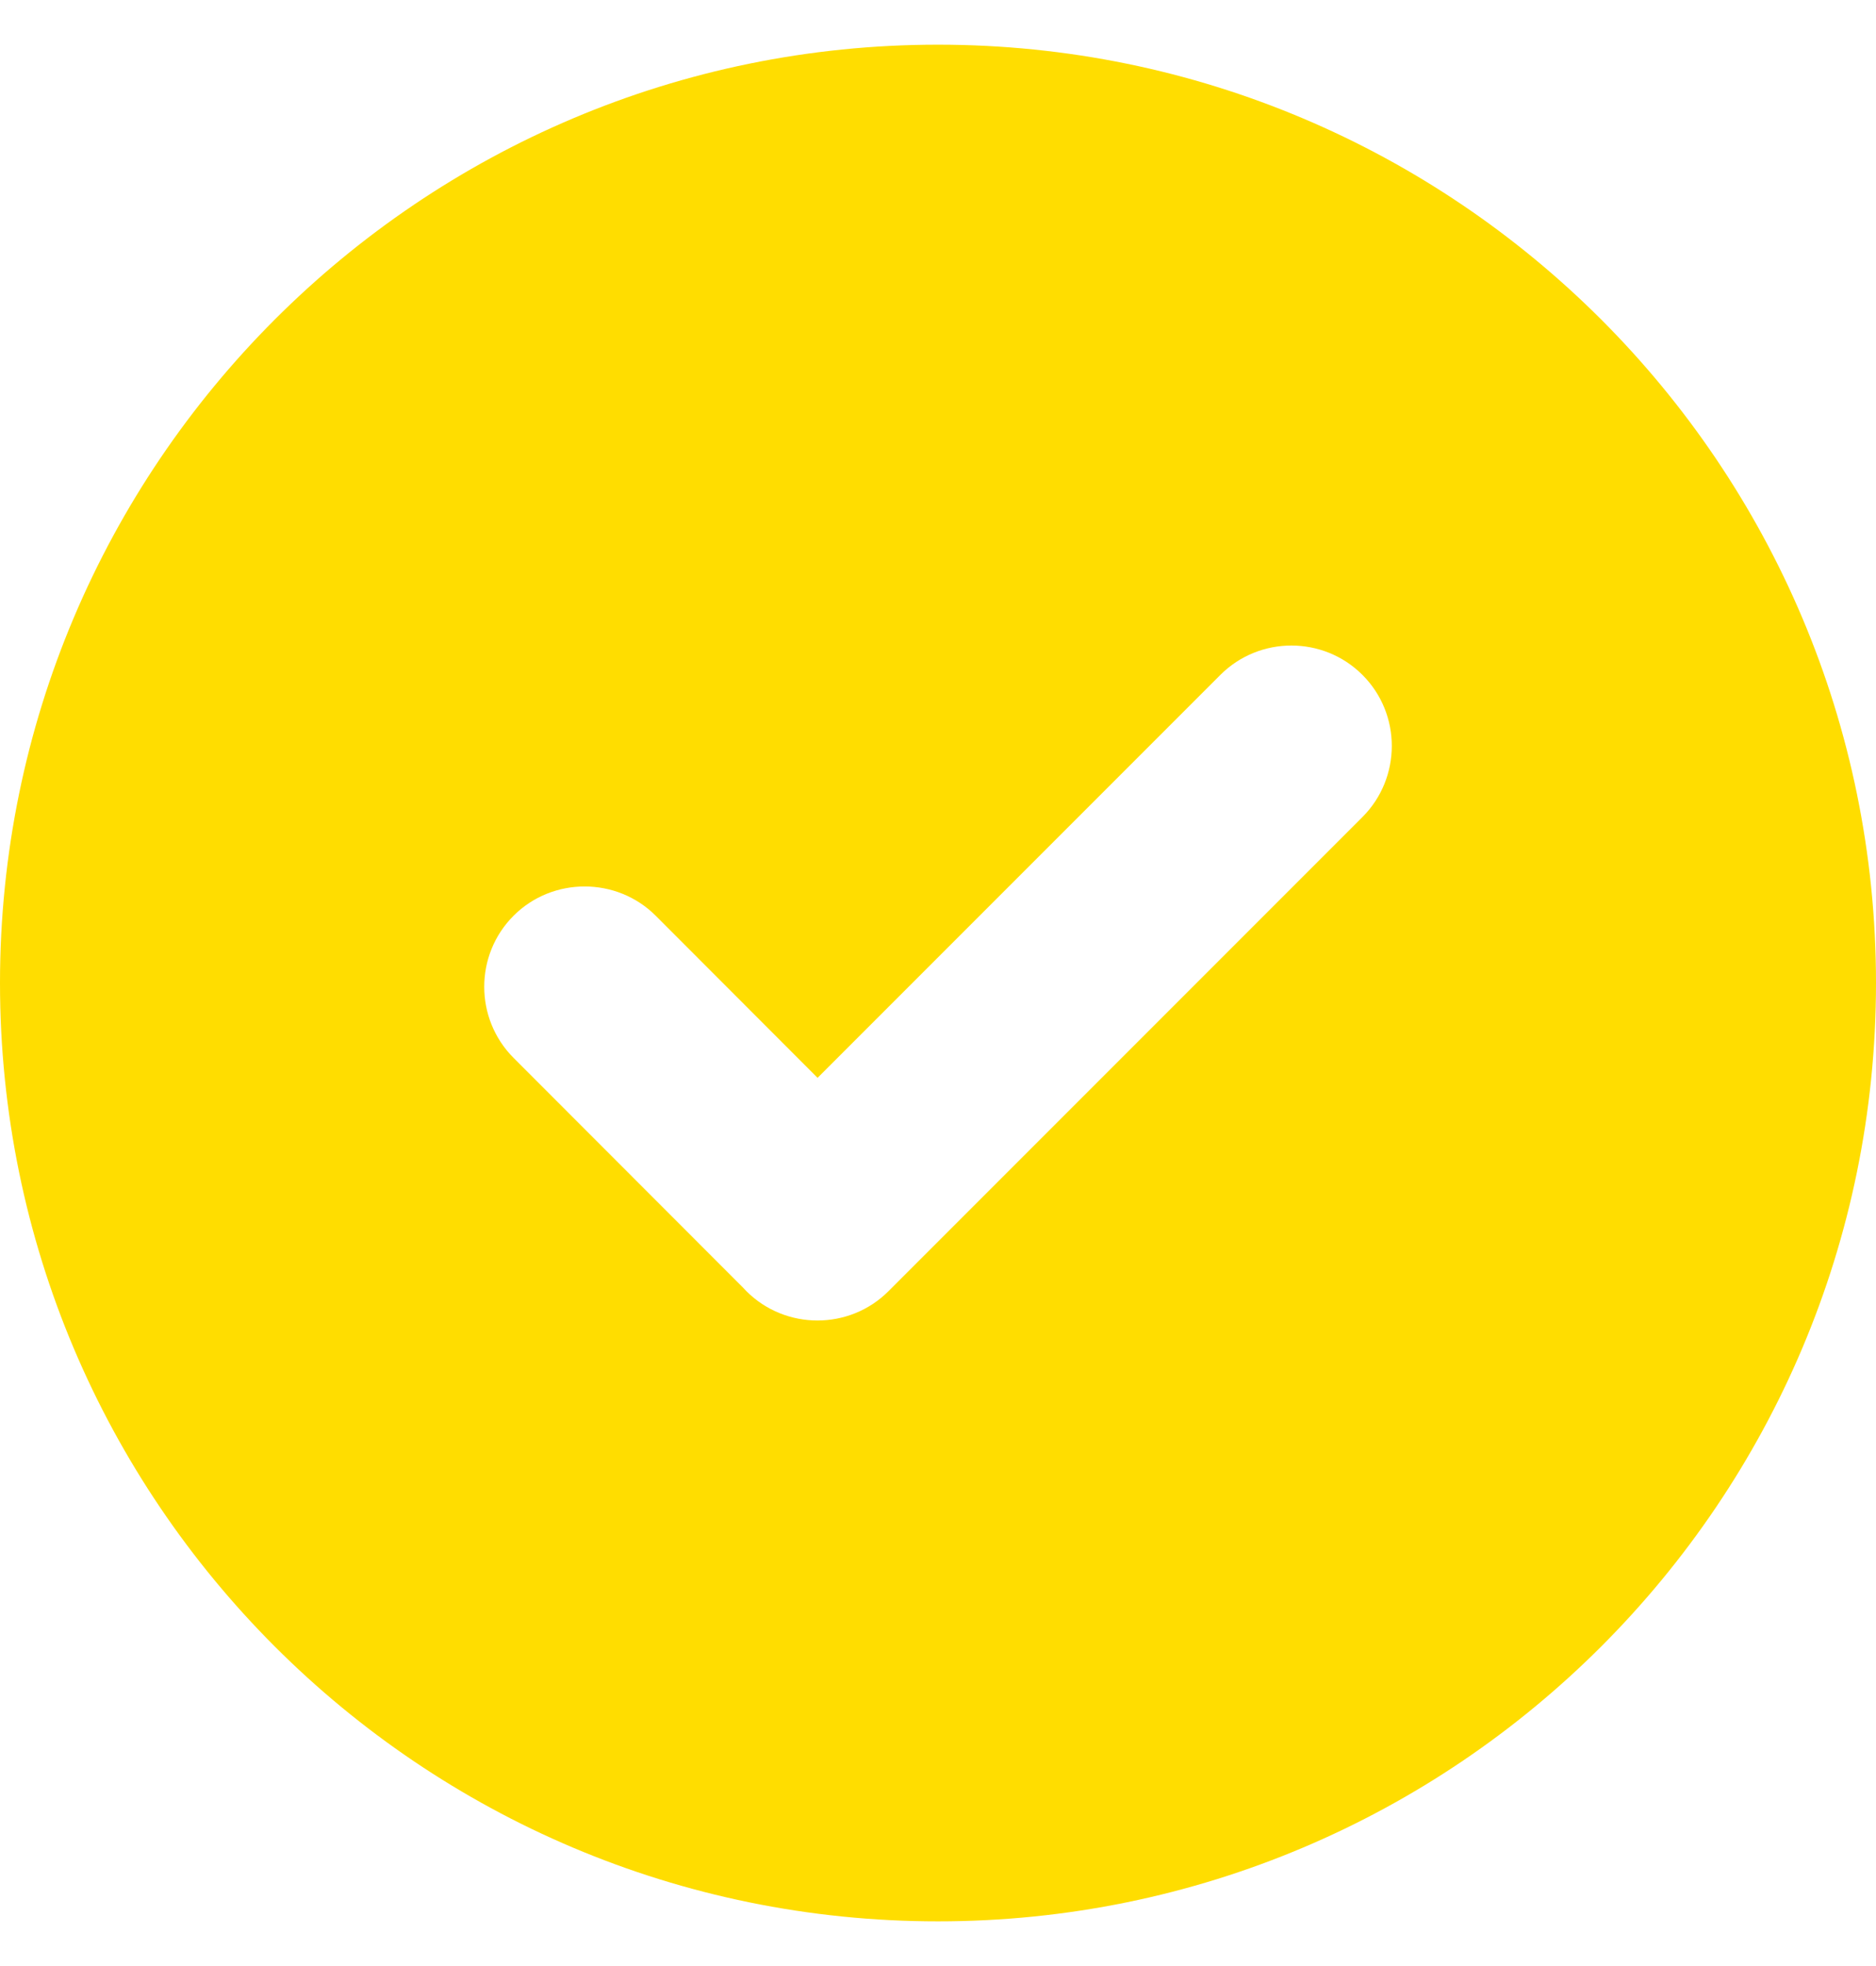 <?xml version="1.0" encoding="UTF-8"?> <svg xmlns="http://www.w3.org/2000/svg" width="21" height="22" viewBox="0 0 21 22" fill="none"><path fill-rule="evenodd" clip-rule="evenodd" d="M10.5 0.5C16.298 0.5 21 5.202 21 11C21 16.798 16.298 21.5 10.5 21.5C4.702 21.5 0 16.798 0 11C0 5.202 4.702 0.5 10.5 0.5ZM8.32 14.411L5.749 11.838C5.311 11.399 5.311 10.685 5.749 10.247C6.187 9.809 6.905 9.812 7.34 10.247L9.152 12.061L13.661 7.552C14.099 7.114 14.813 7.114 15.251 7.552C15.69 7.99 15.689 8.705 15.251 9.143L9.946 14.448C9.509 14.886 8.793 14.886 8.355 14.448C8.343 14.436 8.331 14.423 8.32 14.411Z" fill="#FFDD00"></path></svg> 